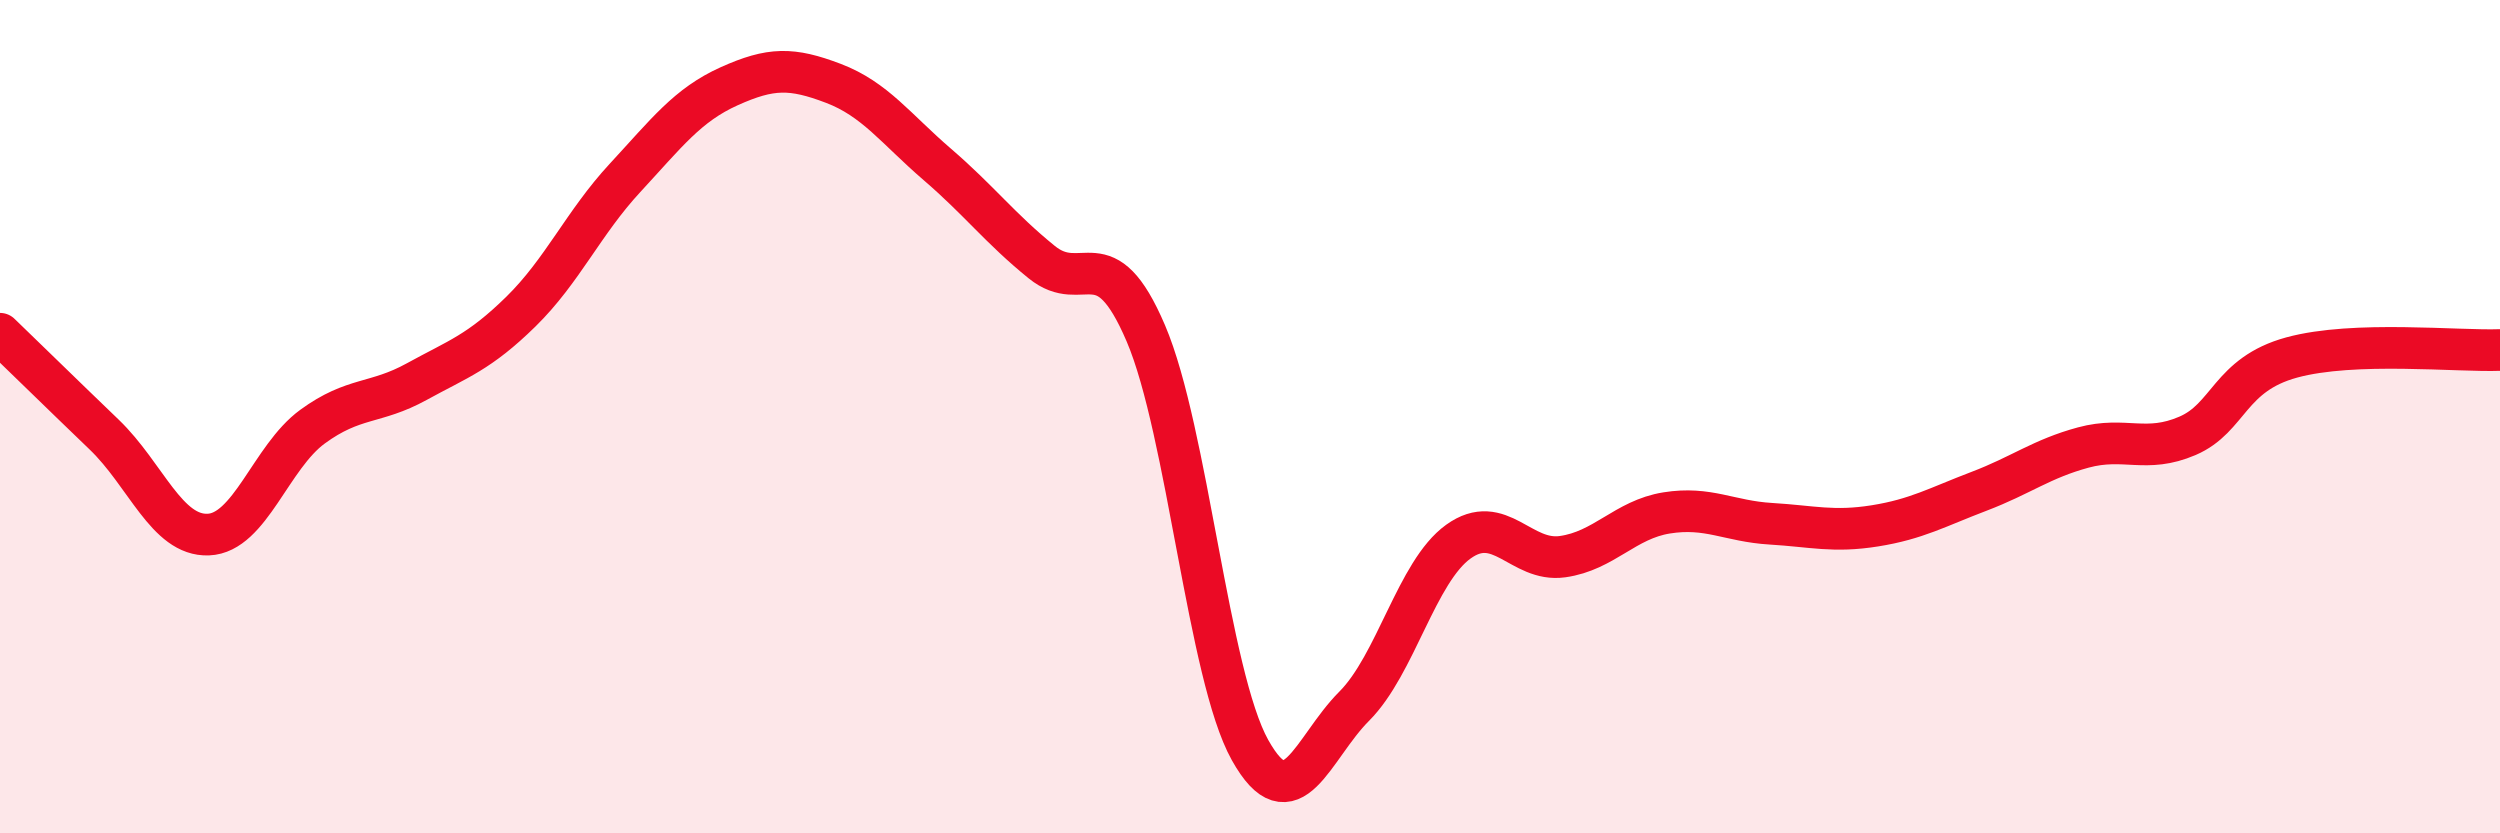
    <svg width="60" height="20" viewBox="0 0 60 20" xmlns="http://www.w3.org/2000/svg">
      <path
        d="M 0,8.01 C 0.5,8.49 1.5,9.47 2.5,10.43 C 3.5,11.39 4,12.87 5,12.83 C 6,12.79 6.5,10.97 7.5,10.24 C 8.5,9.51 9,9.71 10,9.16 C 11,8.61 11.5,8.46 12.5,7.48 C 13.5,6.5 14,5.35 15,4.27 C 16,3.19 16.5,2.52 17.5,2.07 C 18.5,1.62 19,1.62 20,2 C 21,2.38 21.5,3.09 22.5,3.95 C 23.5,4.81 24,5.48 25,6.29 C 26,7.1 26.5,5.66 27.5,8 C 28.5,10.34 29,16.21 30,18 C 31,19.79 31.5,17.95 32.5,16.95 C 33.5,15.95 34,13.72 35,13 C 36,12.28 36.5,13.5 37.5,13.36 C 38.5,13.22 39,12.47 40,12.31 C 41,12.15 41.5,12.51 42.5,12.57 C 43.5,12.63 44,12.78 45,12.62 C 46,12.46 46.5,12.17 47.5,11.79 C 48.5,11.41 49,11.01 50,10.74 C 51,10.47 51.5,10.89 52.5,10.46 C 53.5,10.03 53.5,8.99 55,8.58 C 56.5,8.17 59,8.44 60,8.4L60 20L0 20Z"
        fill="#EB0A25"
        opacity="0.1"
        stroke-linecap="round"
        stroke-linejoin="round"
      />
      <path
        d="M 0,8.01 C 0.5,8.49 1.5,9.47 2.5,10.43 C 3.5,11.39 4,12.87 5,12.83 C 6,12.79 6.5,10.97 7.5,10.24 C 8.5,9.51 9,9.71 10,9.16 C 11,8.61 11.5,8.46 12.5,7.48 C 13.5,6.5 14,5.35 15,4.27 C 16,3.19 16.5,2.52 17.5,2.07 C 18.5,1.62 19,1.62 20,2 C 21,2.38 21.5,3.09 22.5,3.95 C 23.5,4.81 24,5.48 25,6.29 C 26,7.1 26.5,5.66 27.5,8 C 28.5,10.34 29,16.21 30,18 C 31,19.79 31.5,17.95 32.5,16.95 C 33.5,15.95 34,13.72 35,13 C 36,12.28 36.5,13.5 37.5,13.36 C 38.5,13.22 39,12.47 40,12.31 C 41,12.15 41.5,12.51 42.5,12.57 C 43.5,12.63 44,12.78 45,12.62 C 46,12.46 46.5,12.17 47.5,11.79 C 48.5,11.41 49,11.01 50,10.74 C 51,10.47 51.5,10.89 52.5,10.46 C 53.5,10.03 53.5,8.99 55,8.58 C 56.5,8.17 59,8.44 60,8.4"
        stroke="#EB0A25"
        stroke-width="1"
        fill="none"
        stroke-linecap="round"
        stroke-linejoin="round"
      />
    </svg>
  